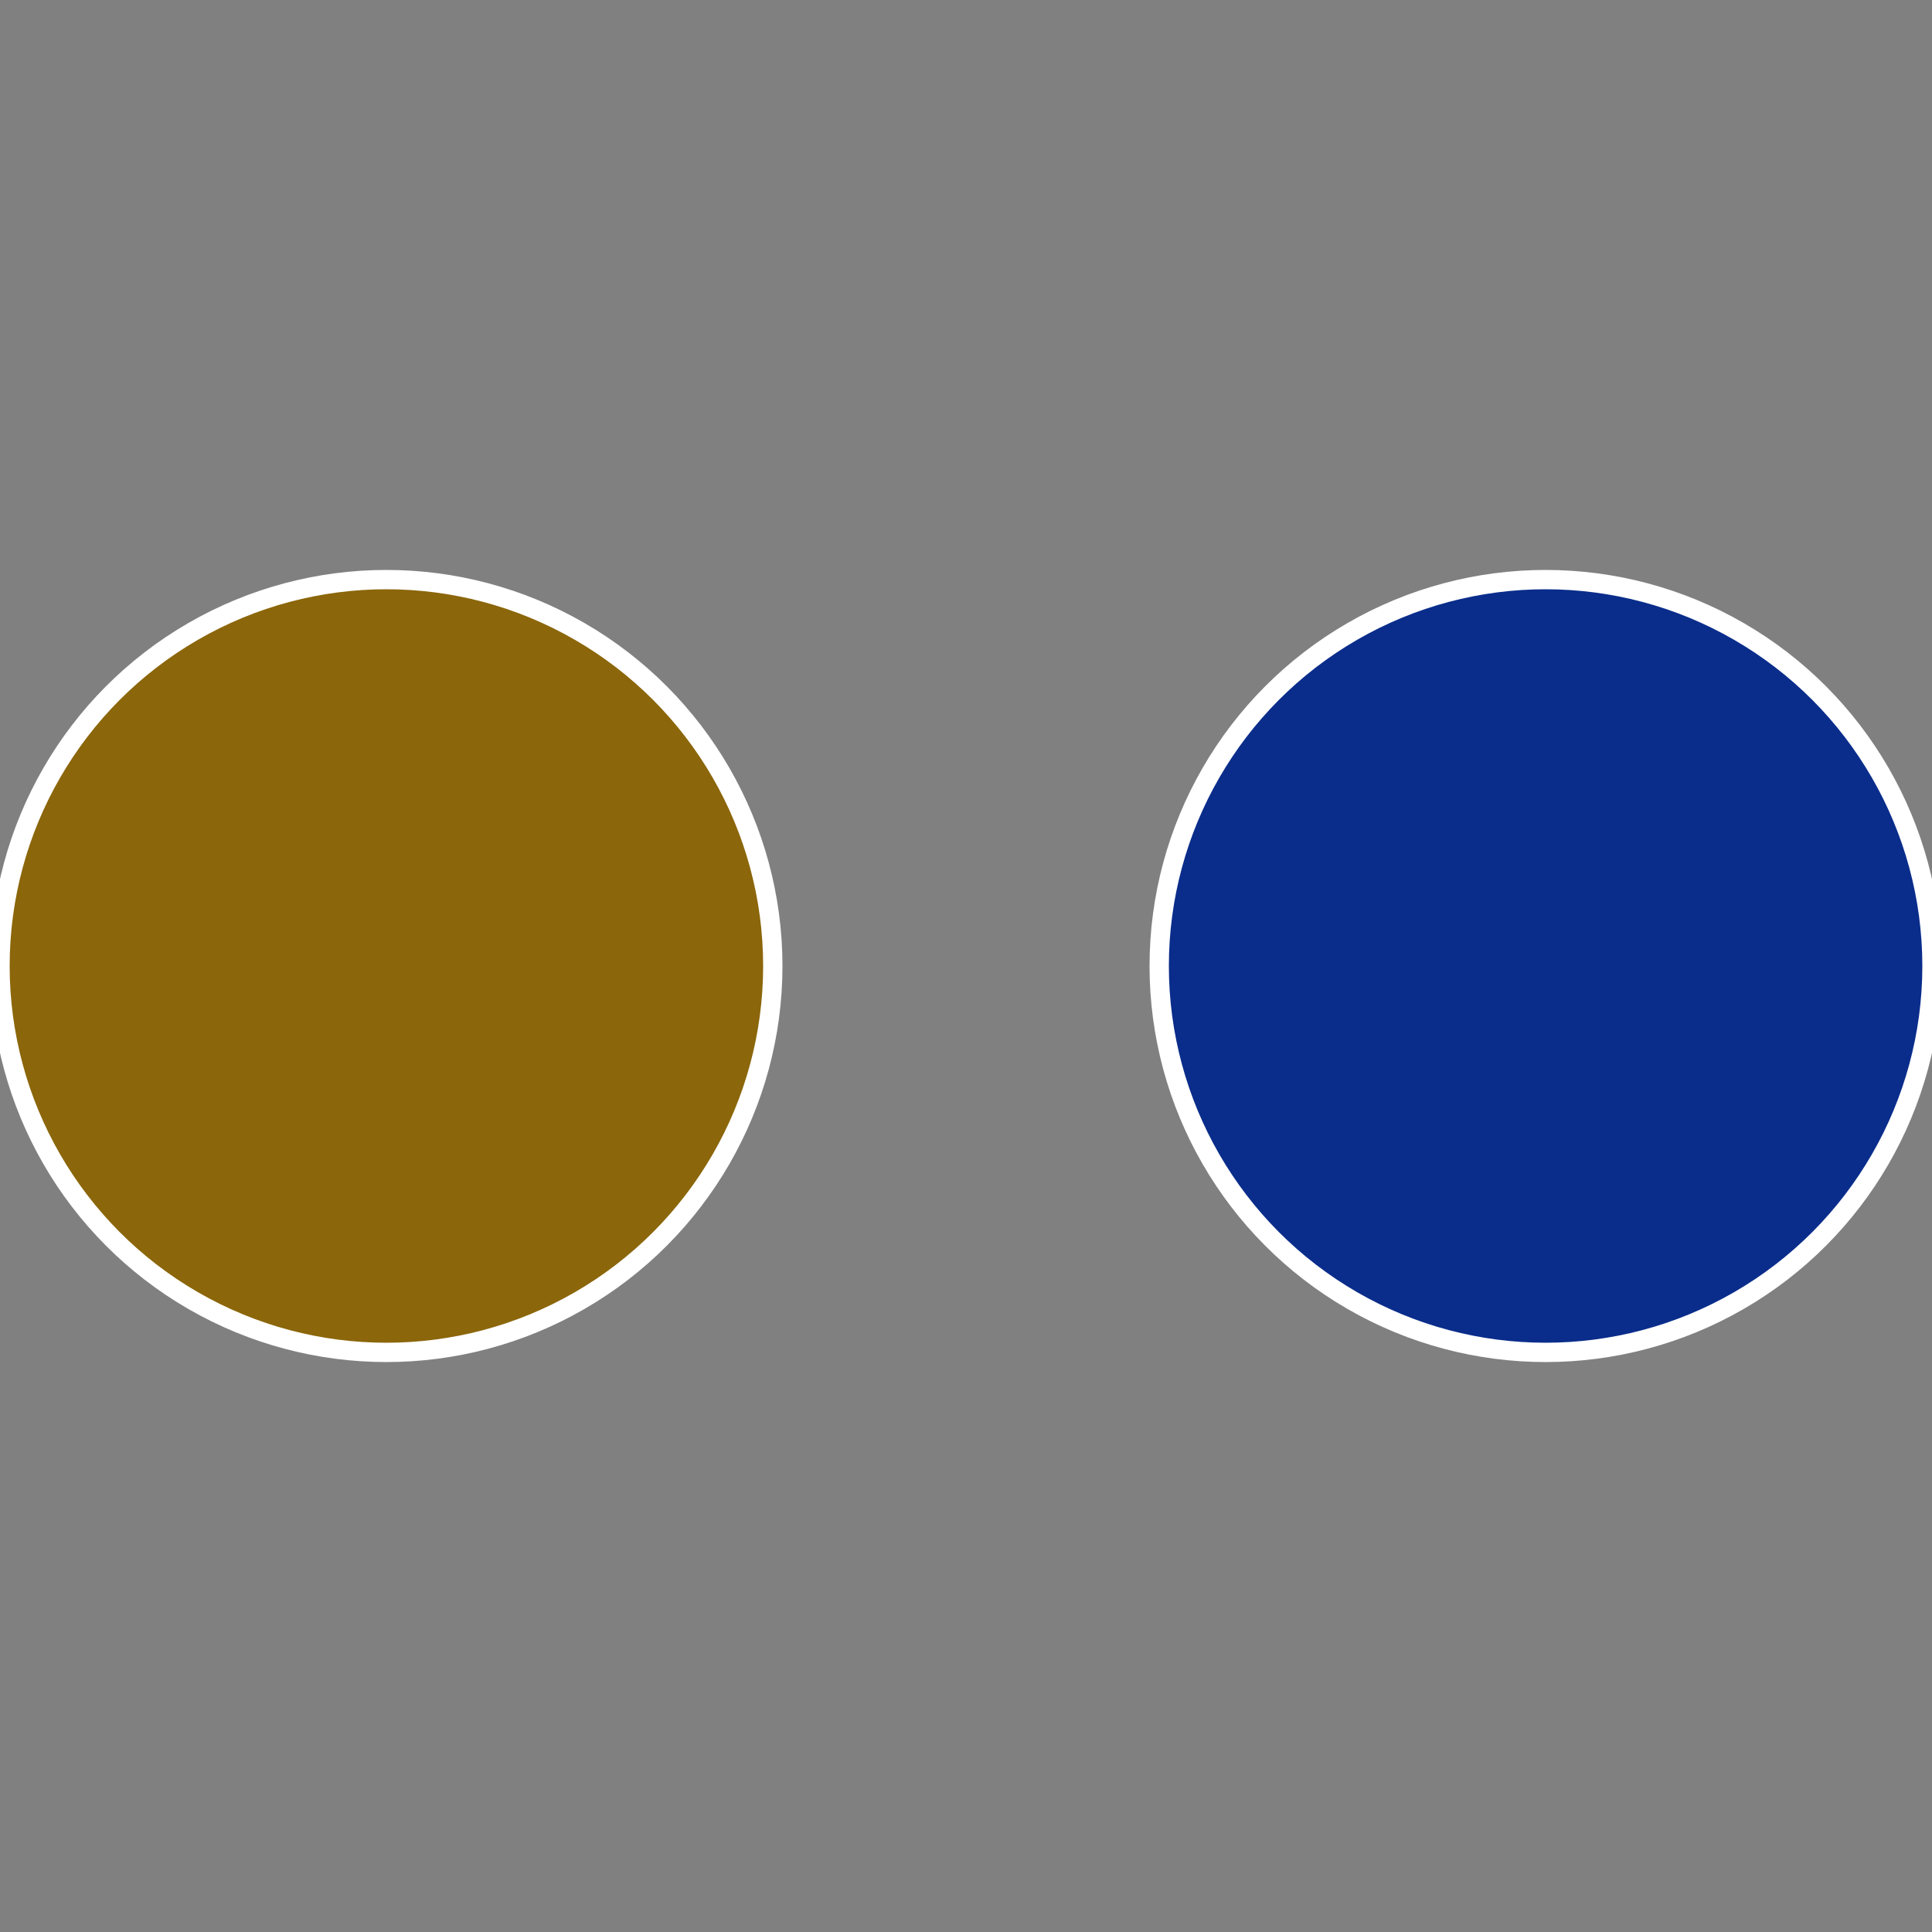 <?xml version="1.0" standalone="no"?>
<svg width="500" height="500" viewBox="-1 -1 2 2" xmlns="http://www.w3.org/2000/svg">
 
                <rect x="-1" y="-1" width="2" height="2" fill="#808080" stroke="none"/>
 
                <circle cx="0.6" cy="0" r="0.4" fill="#0a2d8b" stroke="#fff" stroke-width="1%" />
             
                <circle cx="-0.6" cy="7.3478807948841E-17" r="0.4" fill="#8b660a" stroke="#fff" stroke-width="1%" />
            </svg>

